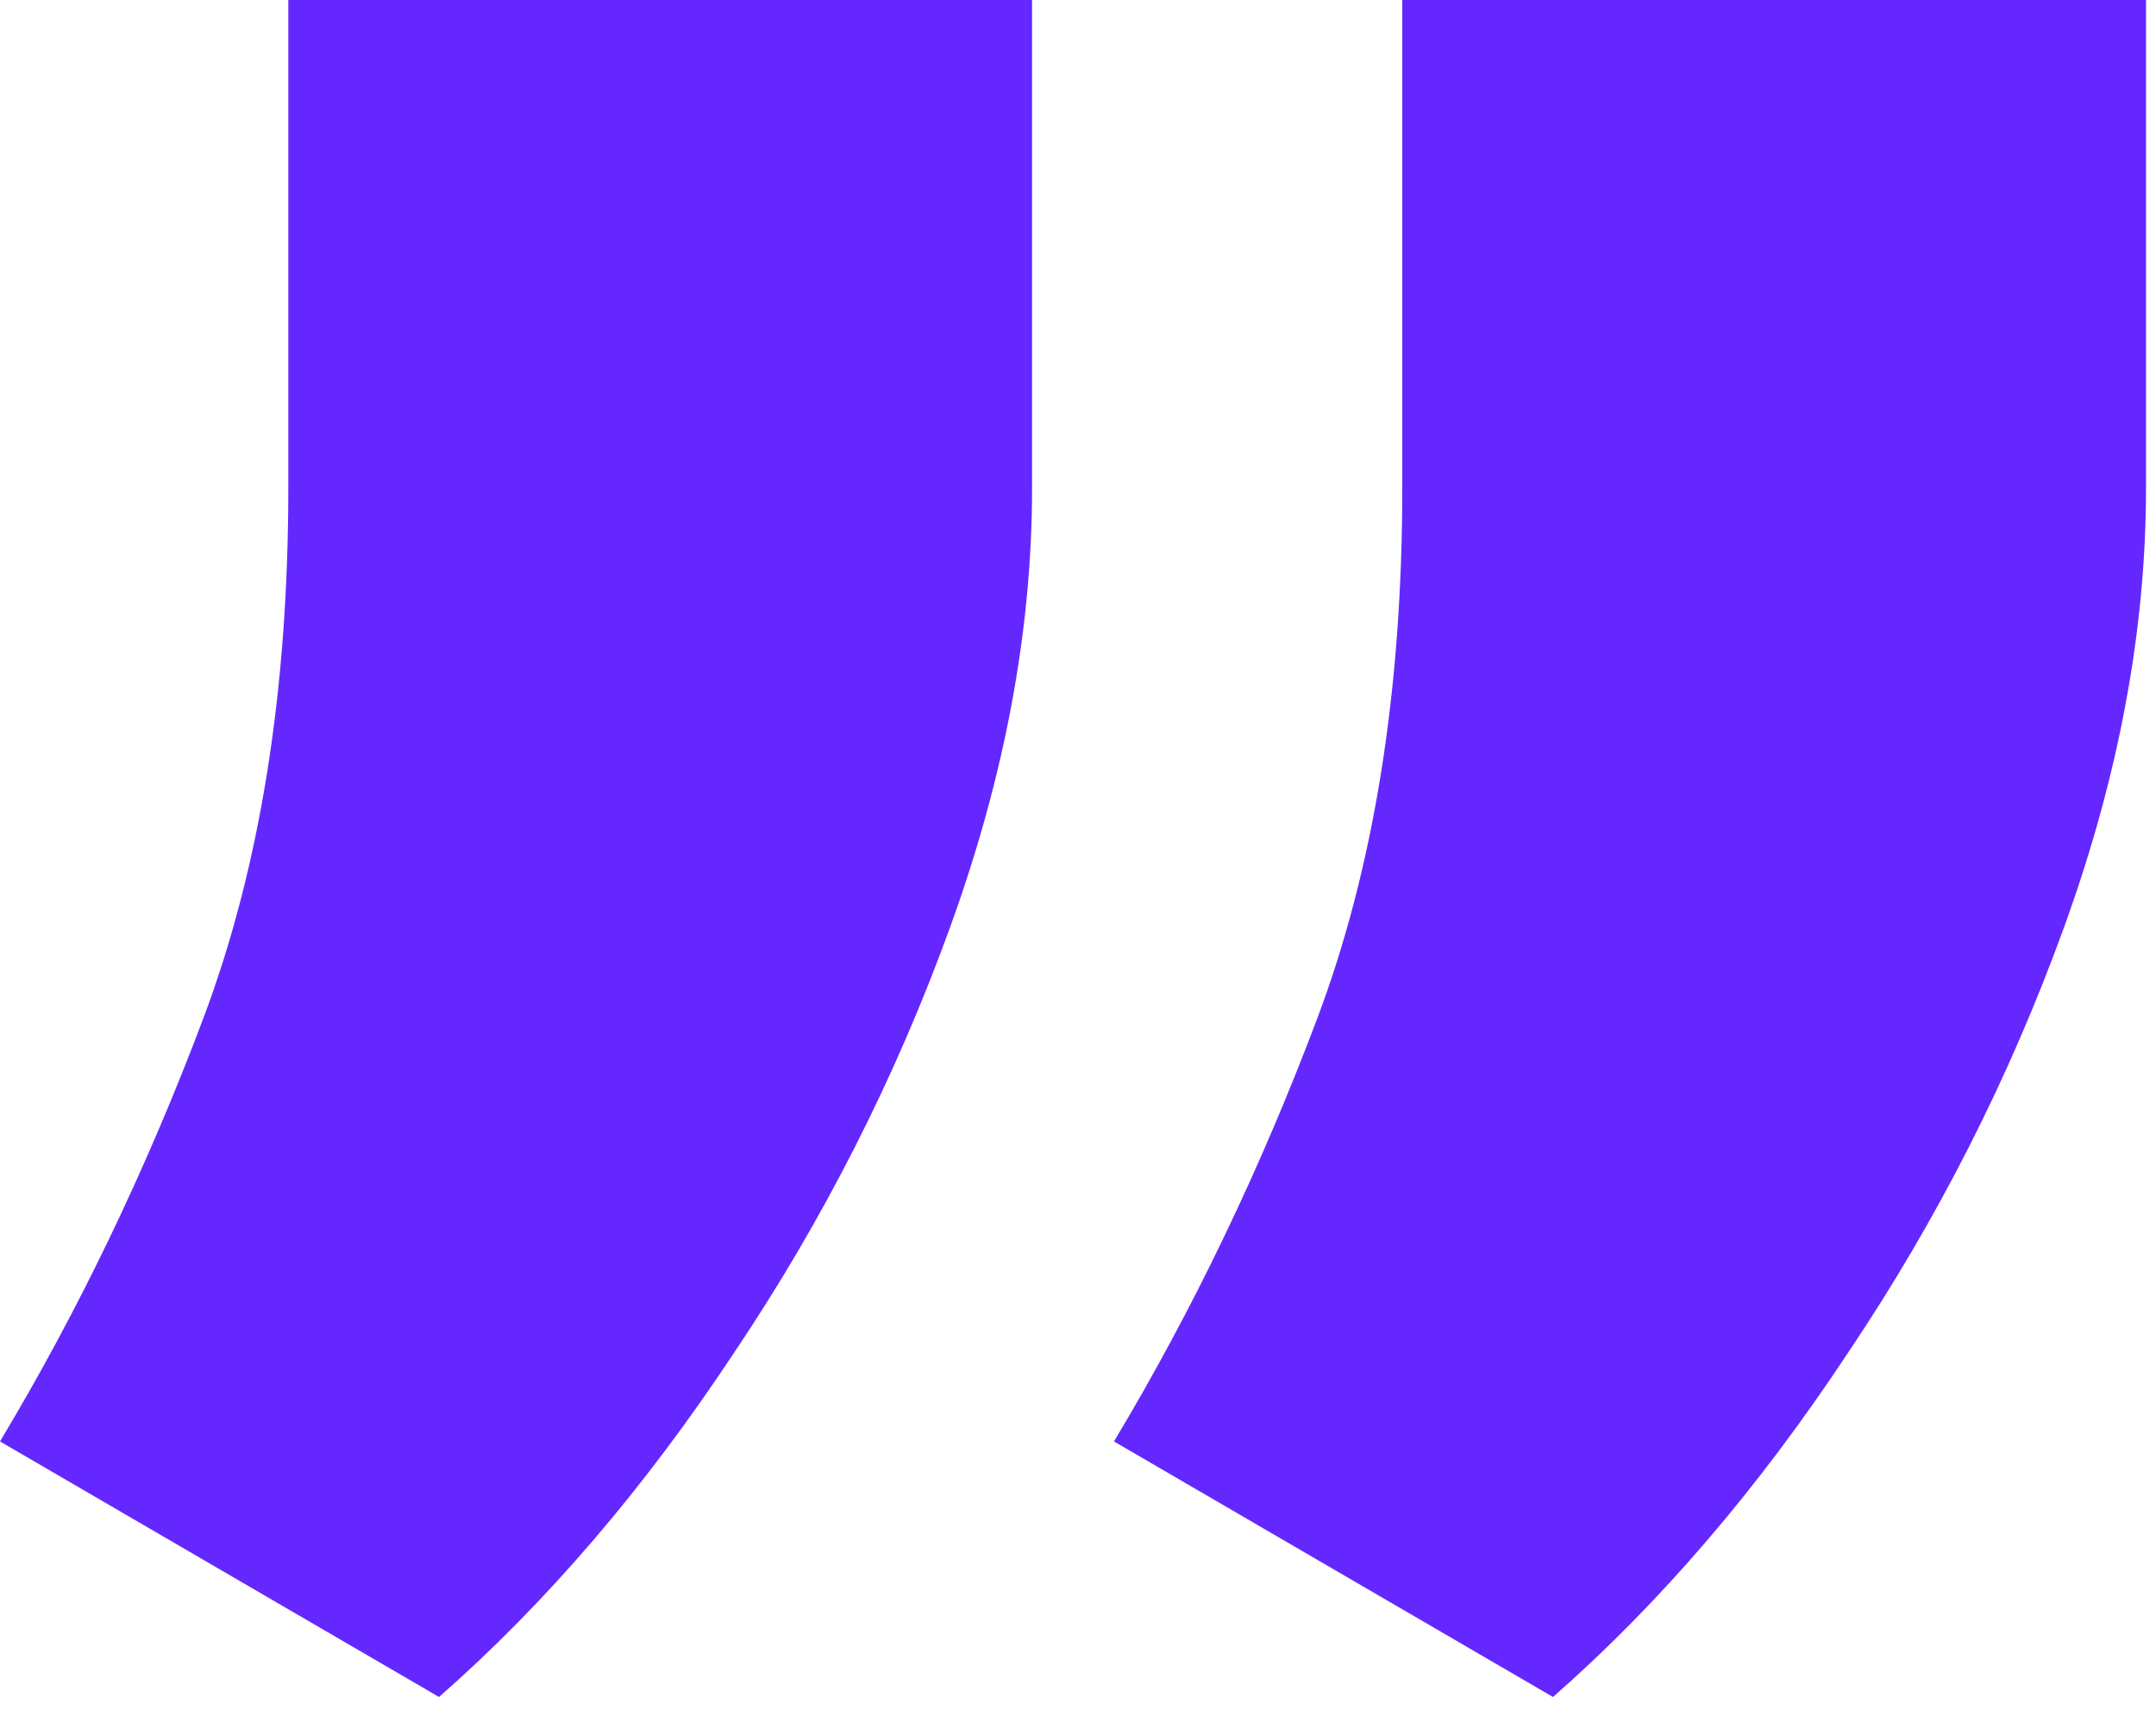 <svg width="98" height="78" viewBox="0 0 98 78" fill="none" xmlns="http://www.w3.org/2000/svg">
<path d="M97.546 0V22.19C97.546 28.643 96.305 35.295 93.823 42.146C91.341 48.997 88.065 55.45 83.994 61.506C79.924 67.662 75.456 72.874 70.591 77.144L50.635 65.527C54.209 59.57 57.287 53.166 59.868 46.316C62.45 39.465 63.74 31.423 63.74 22.19V0H97.546ZM46.912 0V22.19C46.912 28.643 45.671 35.295 43.188 42.146C40.706 48.997 37.43 55.45 33.359 61.506C29.289 67.662 24.821 72.874 19.956 77.144L0 65.527C3.574 59.57 6.652 53.166 9.233 46.316C11.815 39.465 13.105 31.423 13.105 22.19V0H46.912Z" fill="#6428FE"/>
</svg>
